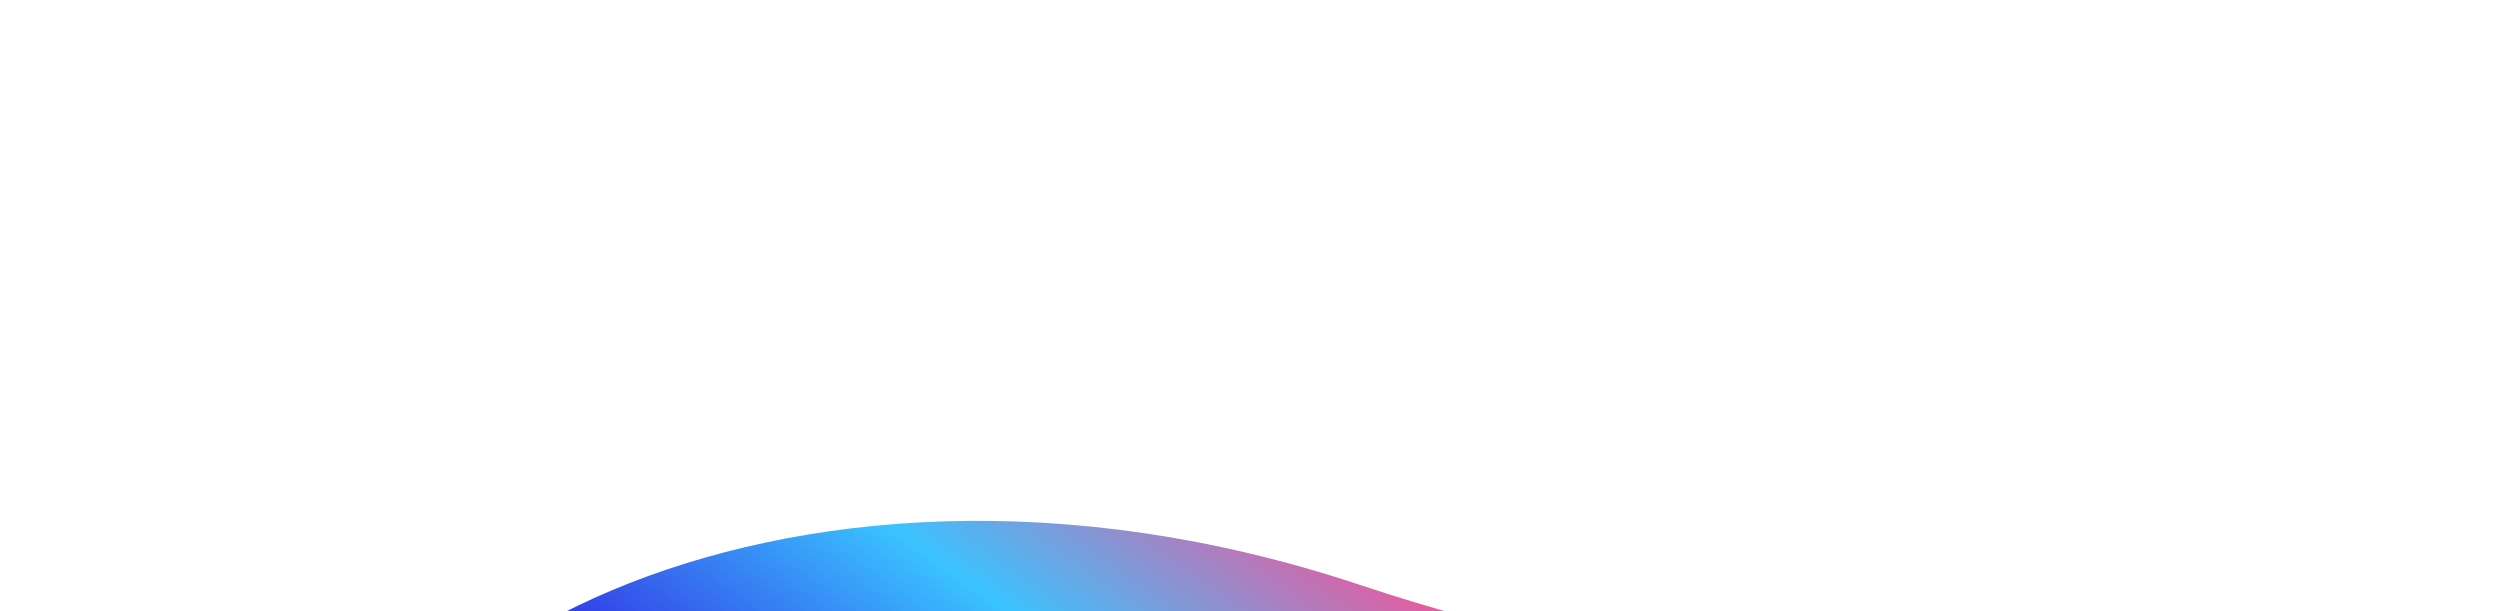 <svg xmlns="http://www.w3.org/2000/svg" viewBox="0 0 1440 352" fill="none" preserveAspectRatio="xMidYMid meet">
  <g filter="url(#filter0_f_769_80246)">
    <path d="M1310.56 442.648C1310.02 536.17 1051.98 675.486 781.093 675.486C510.203 675.486 229.603 655.871 199.696 529.668C167.619 394.311 443.758 223.921 783.041 336.812C1122.32 449.704 1311.1 349.126 1310.56 442.648Z" fill="url(#paint0_linear_769_80246)"/>
  </g>
  <defs>
    <filter id="filter0_f_769_80246" x="-102.844" y="0" width="1713.41" height="975.486" filterUnits="userSpaceOnUse" color-interpolation-filters="sRGB">
      <feFlood flood-opacity="0" result="BackgroundImageFix"/>
      <feBlend mode="normal" in="SourceGraphic" in2="BackgroundImageFix" result="shape"/>
      <feGaussianBlur stdDeviation="150" result="effect1_foregroundBlur_769_80246"/>
    </filter>
    <linearGradient id="paint0_linear_769_80246" x1="553.105" y1="533.11" x2="739.181" y2="270.01" gradientUnits="userSpaceOnUse">
      <stop stop-color="#3330E4"/>
      <stop offset="0.51" stop-color="#3AC3FF"/>
      <stop offset="1" stop-color="#F45397"/>
    </linearGradient>
  </defs>
</svg>
